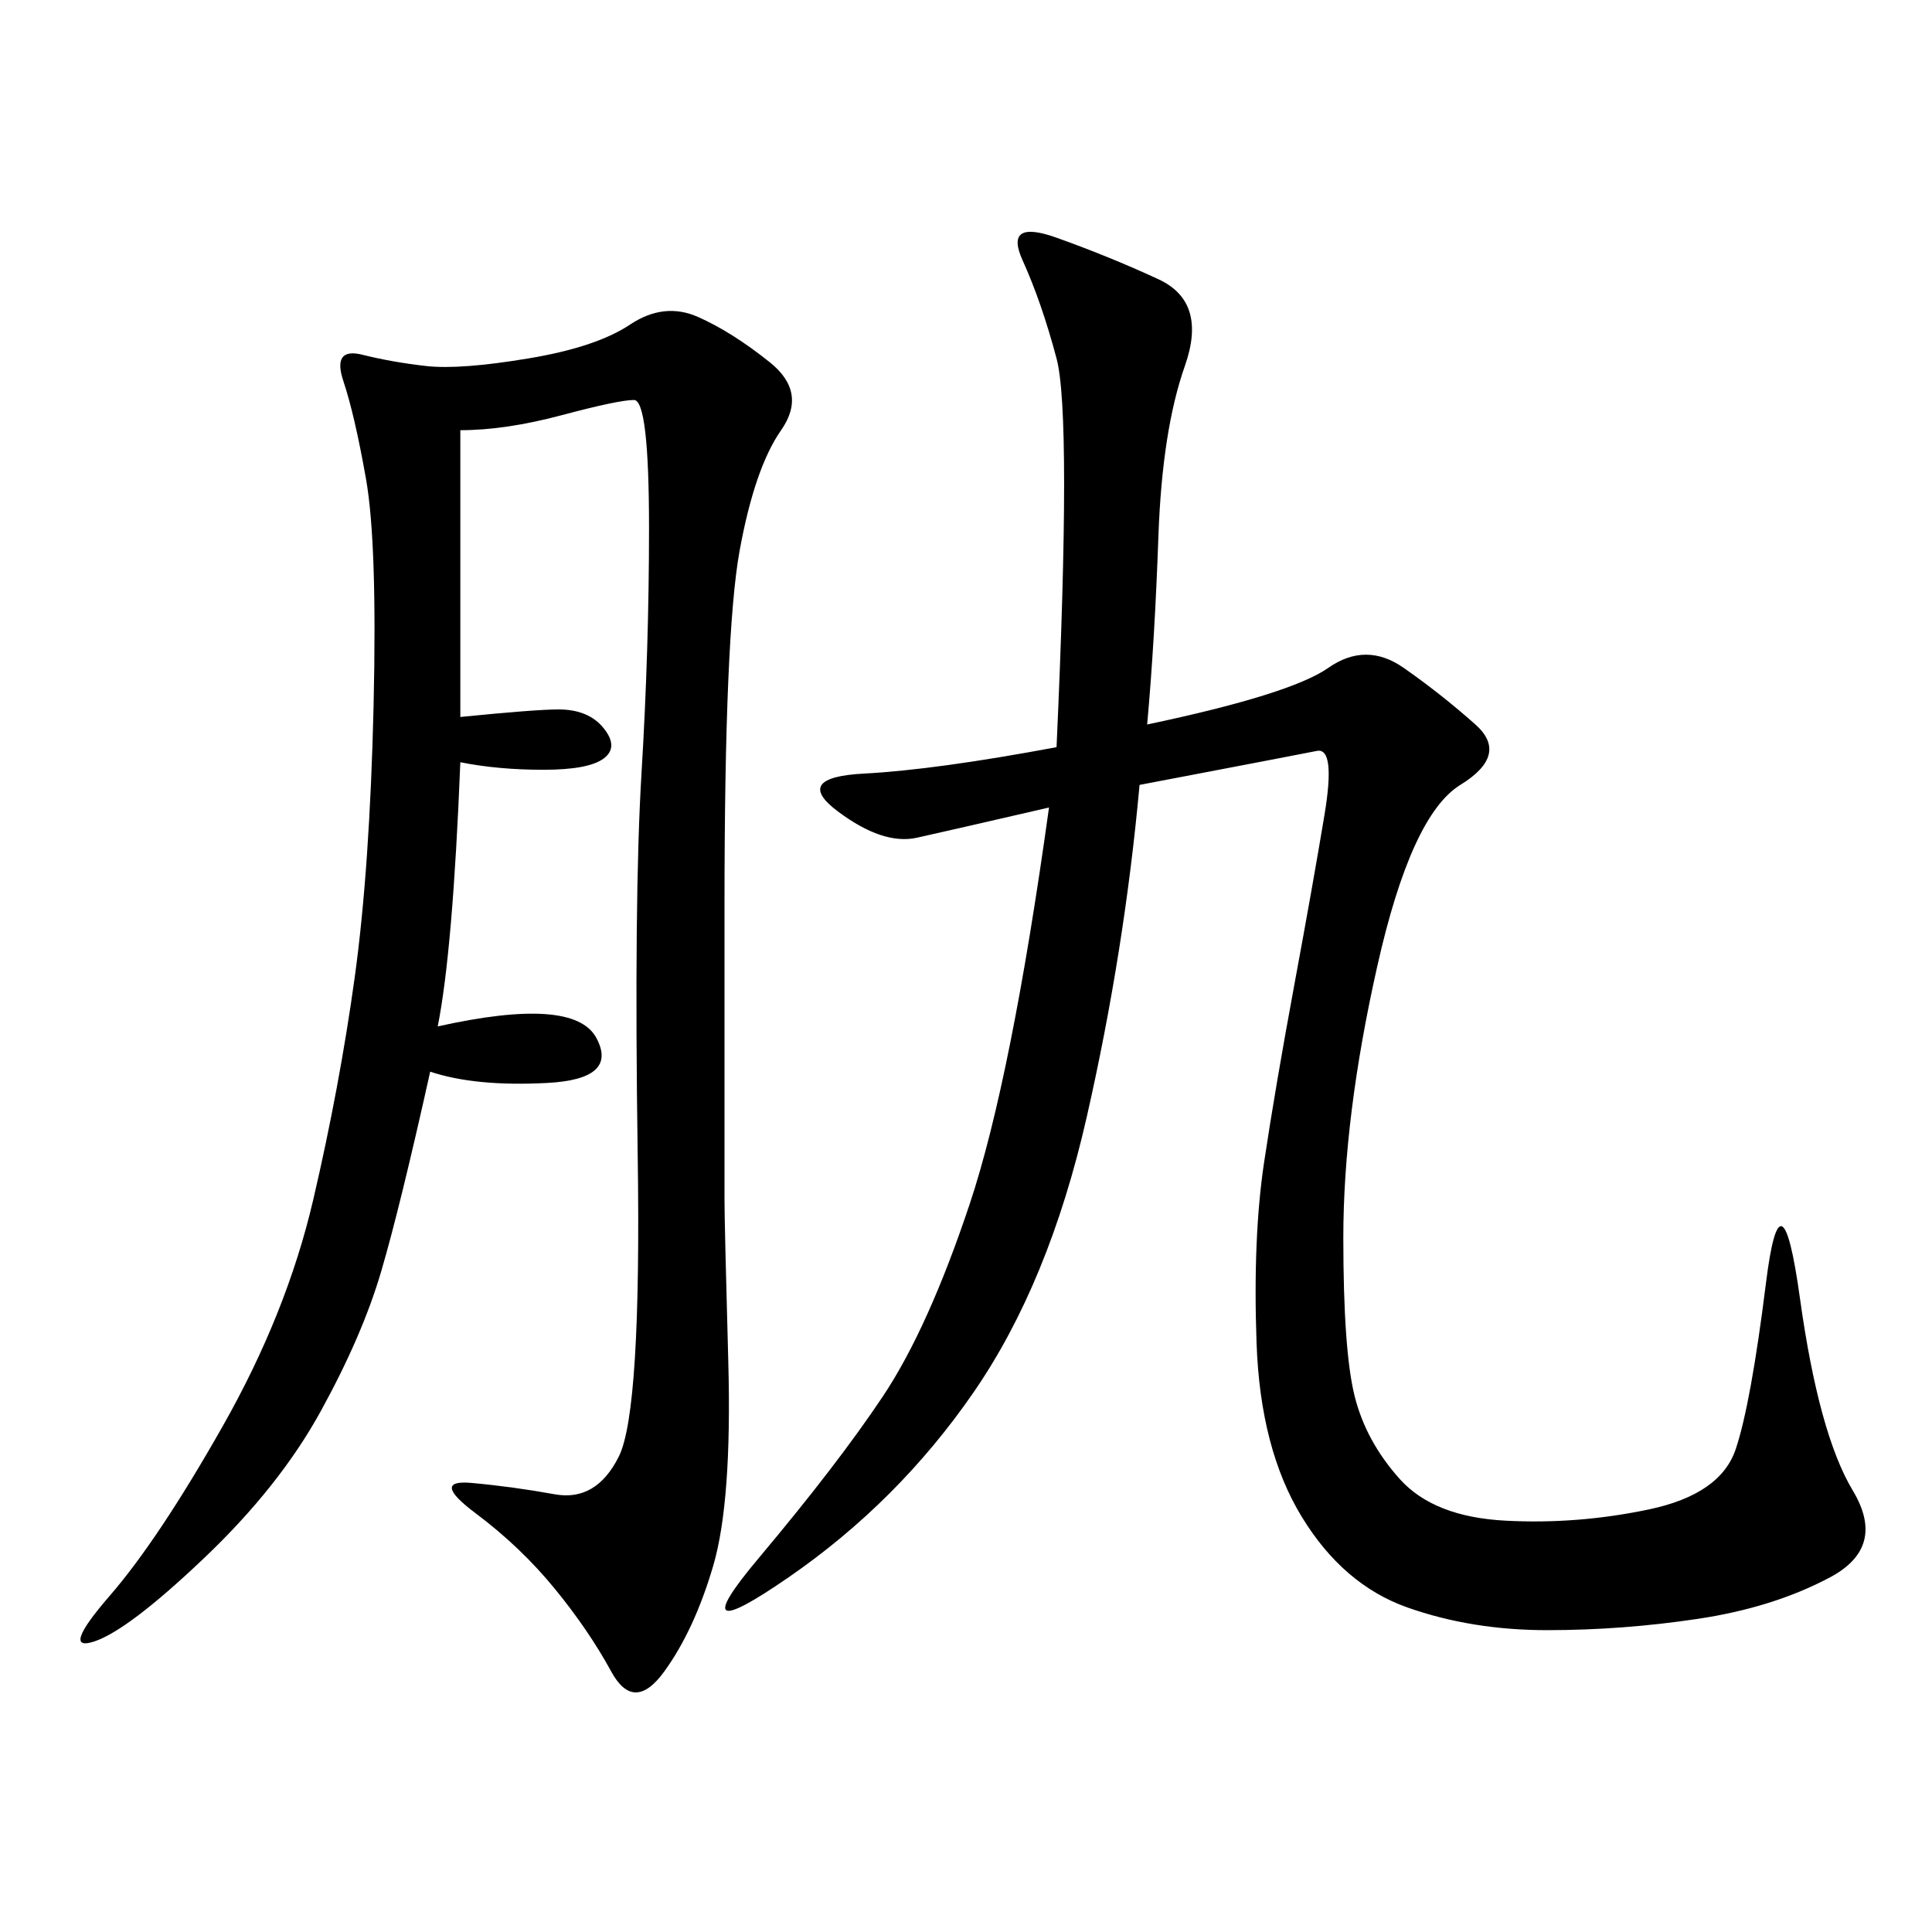 <svg xmlns="http://www.w3.org/2000/svg" xmlns:xlink="http://www.w3.org/1999/xlink" width="300" height="300"><path d="M178.13 112.50Q200.39 107.81 206.25 103.71Q212.11 99.61 217.97 103.71Q223.83 107.81 229.10 112.50Q234.38 117.19 226.76 121.88Q219.14 126.56 213.87 150Q208.59 173.44 208.59 192.19L208.59 192.19Q208.59 209.77 210.35 216.80Q212.11 223.83 217.38 229.69Q222.66 235.55 233.79 236.13Q244.92 236.72 256.05 234.38Q267.19 232.03 269.53 225Q271.88 217.97 274.22 199.22Q276.56 180.47 279.49 201.56Q282.42 222.66 287.70 231.45Q292.97 240.23 284.18 244.92Q275.39 249.61 263.67 251.37Q251.95 253.13 240.23 253.13L240.23 253.13Q228.52 253.13 218.55 249.61Q208.59 246.09 202.15 235.55Q195.70 225 195.12 208.59Q194.53 192.19 196.29 180.47Q198.05 168.75 200.98 152.93Q203.91 137.11 205.66 126.56Q207.42 116.02 204.49 116.60Q201.56 117.19 176.95 121.88L176.95 121.88Q174.61 147.66 168.75 173.44Q162.89 199.22 151.17 216.21Q139.45 233.20 122.46 244.92Q105.47 256.64 117.77 241.99Q130.08 227.34 137.11 216.80Q144.14 206.25 150.59 186.91Q157.03 167.58 162.89 125.39L162.89 125.39Q147.66 128.91 142.38 130.08Q137.11 131.25 130.08 125.98Q123.05 120.70 134.18 120.12Q145.31 119.53 164.06 116.02L164.06 116.02Q166.41 64.45 164.06 55.66Q161.72 46.88 158.79 40.43Q155.86 33.98 164.06 36.91Q172.27 39.84 179.88 43.36Q187.50 46.88 183.98 56.84Q180.47 66.80 179.88 83.20Q179.30 99.61 178.13 112.50L178.13 112.50ZM71.48 66.80L71.48 111.33Q83.20 110.16 86.72 110.16L86.72 110.16Q91.41 110.16 93.75 113.09Q96.09 116.02 93.75 117.77Q91.41 119.53 84.38 119.53L84.38 119.53Q77.34 119.53 71.48 118.36L71.48 118.36Q70.31 147.66 67.97 159.38L67.97 159.38Q89.06 154.69 92.58 161.13Q96.09 167.58 84.96 168.16Q73.83 168.75 66.80 166.41L66.80 166.41Q62.11 187.50 59.18 197.46Q56.25 207.42 49.80 219.14Q43.36 230.86 31.64 241.99Q19.92 253.13 14.65 254.88Q9.38 256.64 16.99 247.85Q24.61 239.06 34.57 221.48Q44.53 203.91 48.63 186.33Q52.73 168.75 55.08 151.76Q57.42 134.77 58.01 109.57Q58.59 84.38 56.84 74.41Q55.08 64.45 53.32 59.18Q51.56 53.91 56.25 55.08Q60.94 56.25 66.21 56.84Q71.48 57.42 82.03 55.66Q92.58 53.91 97.85 50.39Q103.13 46.88 108.40 49.22Q113.67 51.56 119.53 56.25Q125.39 60.94 121.29 66.80Q117.19 72.66 114.84 85.55Q112.50 98.44 112.50 140.63L112.50 140.63L112.50 186.33Q112.50 189.84 113.09 211.52Q113.67 233.20 110.74 243.16Q107.81 253.13 103.13 259.57Q98.44 266.02 94.92 259.57Q91.41 253.13 86.13 246.68Q80.86 240.23 73.83 234.96Q66.80 229.69 73.24 230.27Q79.69 230.86 86.13 232.03Q92.58 233.20 96.09 226.17Q99.61 219.14 99.02 179.30Q98.44 139.45 99.61 120.12Q100.78 100.78 100.78 82.03L100.78 82.03Q100.78 62.11 98.44 62.11L98.44 62.11Q96.09 62.11 87.30 64.45Q78.52 66.80 71.48 66.80L71.48 66.80Z"/></svg>
